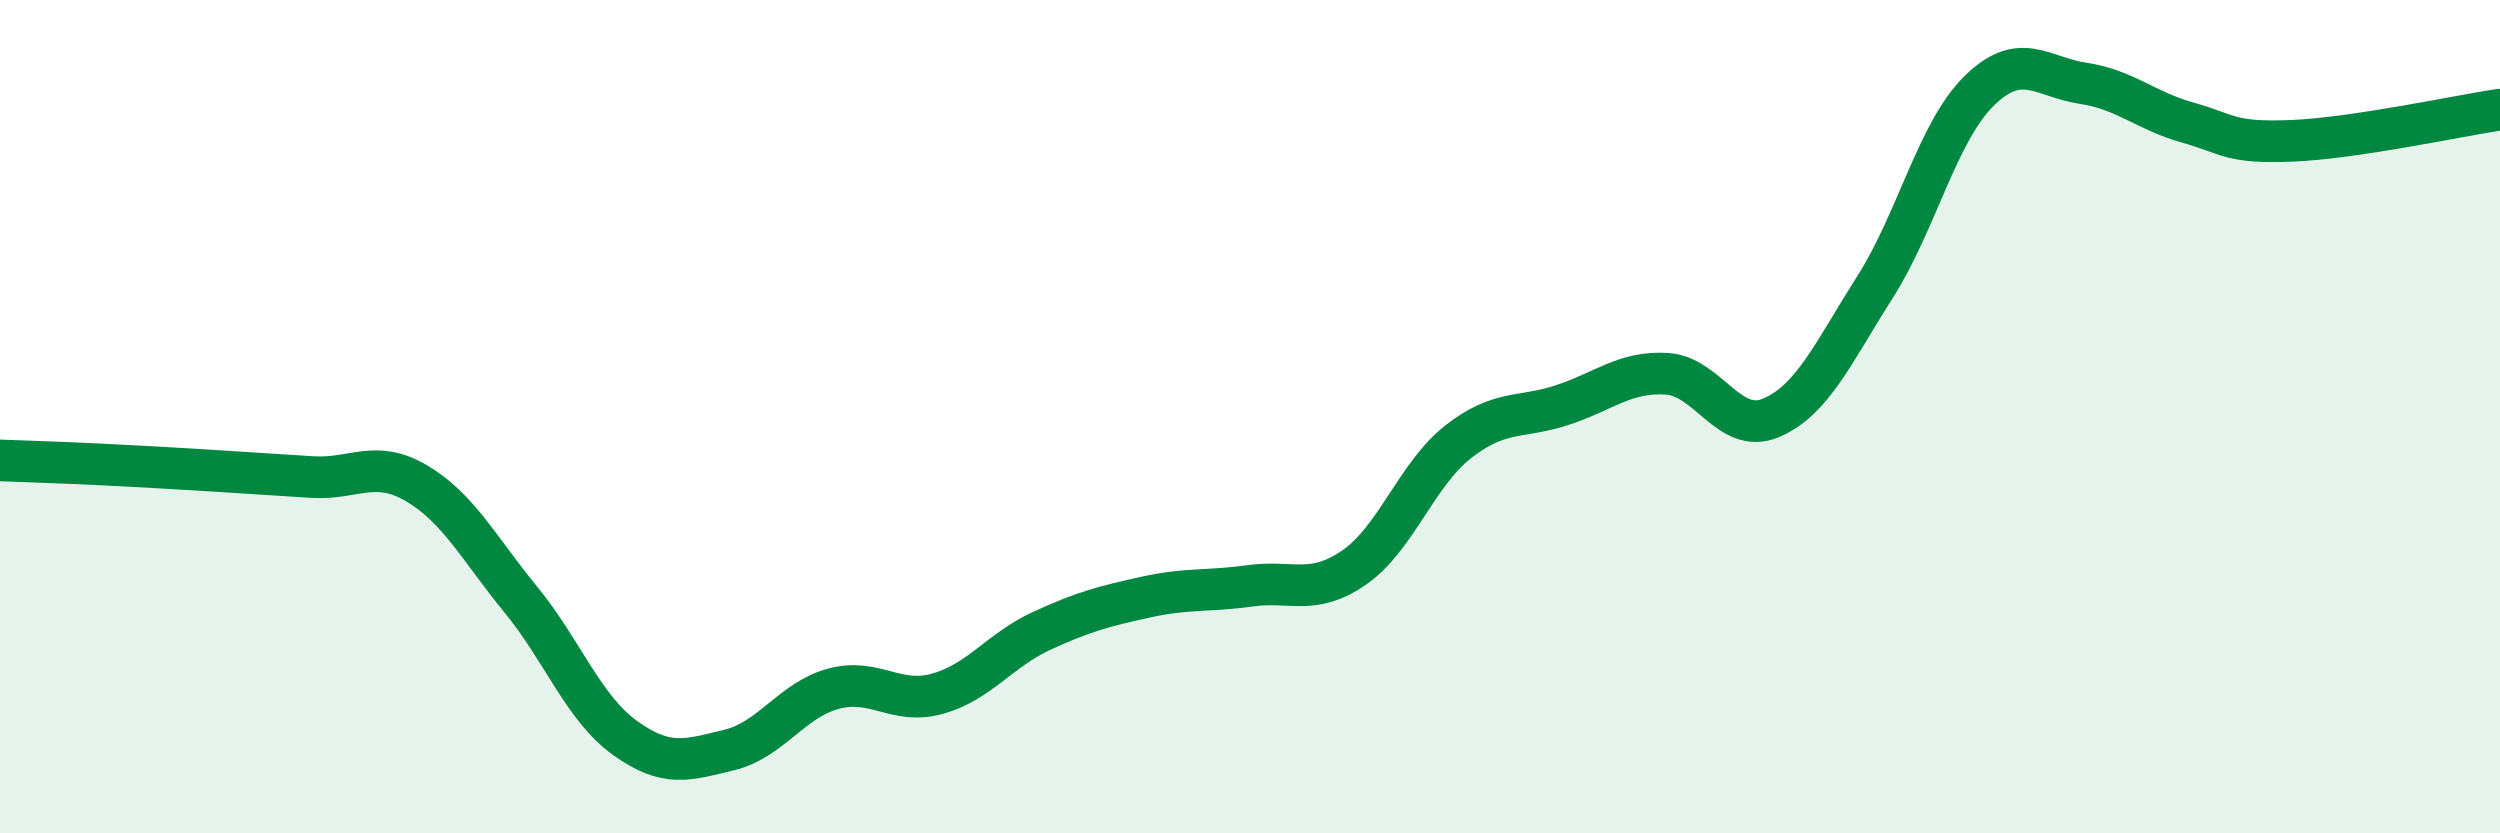 
    <svg width="60" height="20" viewBox="0 0 60 20" xmlns="http://www.w3.org/2000/svg">
      <path
        d="M 0,11.05 C 0.5,11.07 1.5,11.1 2.5,11.15 C 3.5,11.2 4,11.23 5,11.29 C 6,11.35 6.5,11.39 7.5,11.45 C 8.5,11.51 9,11.01 10,11.6 C 11,12.19 11.5,13.17 12.5,14.39 C 13.5,15.61 14,16.99 15,17.71 C 16,18.43 16.5,18.24 17.5,18 C 18.5,17.76 19,16.8 20,16.53 C 21,16.26 21.5,16.93 22.5,16.65 C 23.5,16.37 24,15.6 25,15.14 C 26,14.68 26.5,14.55 27.5,14.33 C 28.5,14.11 29,14.2 30,14.06 C 31,13.92 31.5,14.31 32.5,13.62 C 33.5,12.93 34,11.38 35,10.6 C 36,9.82 36.5,10.05 37.5,9.72 C 38.5,9.39 39,8.91 40,8.97 C 41,9.03 41.5,10.45 42.5,10.03 C 43.5,9.61 44,8.46 45,6.89 C 46,5.32 46.5,3.16 47.5,2.18 C 48.5,1.2 49,1.85 50,2 C 51,2.15 51.5,2.66 52.5,2.94 C 53.5,3.22 53.5,3.44 55,3.38 C 56.5,3.32 59,2.78 60,2.63L60 20L0 20Z"
        fill="#008740"
        opacity="0.1"
        stroke-linecap="round"
        stroke-linejoin="round"
      />
      <path
        d="M 0,11.05 C 0.5,11.07 1.5,11.1 2.5,11.15 C 3.5,11.2 4,11.23 5,11.29 C 6,11.35 6.5,11.39 7.5,11.45 C 8.5,11.51 9,11.01 10,11.6 C 11,12.19 11.5,13.17 12.5,14.39 C 13.5,15.61 14,16.99 15,17.71 C 16,18.43 16.5,18.24 17.5,18 C 18.5,17.76 19,16.8 20,16.53 C 21,16.26 21.5,16.93 22.5,16.65 C 23.5,16.37 24,15.6 25,15.14 C 26,14.68 26.5,14.55 27.5,14.33 C 28.5,14.11 29,14.2 30,14.06 C 31,13.92 31.5,14.31 32.5,13.62 C 33.5,12.93 34,11.38 35,10.6 C 36,9.82 36.5,10.05 37.5,9.72 C 38.5,9.39 39,8.91 40,8.97 C 41,9.03 41.5,10.45 42.5,10.03 C 43.5,9.61 44,8.46 45,6.89 C 46,5.32 46.5,3.16 47.5,2.18 C 48.5,1.2 49,1.85 50,2 C 51,2.15 51.5,2.66 52.5,2.94 C 53.5,3.22 53.5,3.44 55,3.38 C 56.5,3.32 59,2.78 60,2.63"
        stroke="#008740"
        stroke-width="1"
        fill="none"
        stroke-linecap="round"
        stroke-linejoin="round"
      />
    </svg>
  